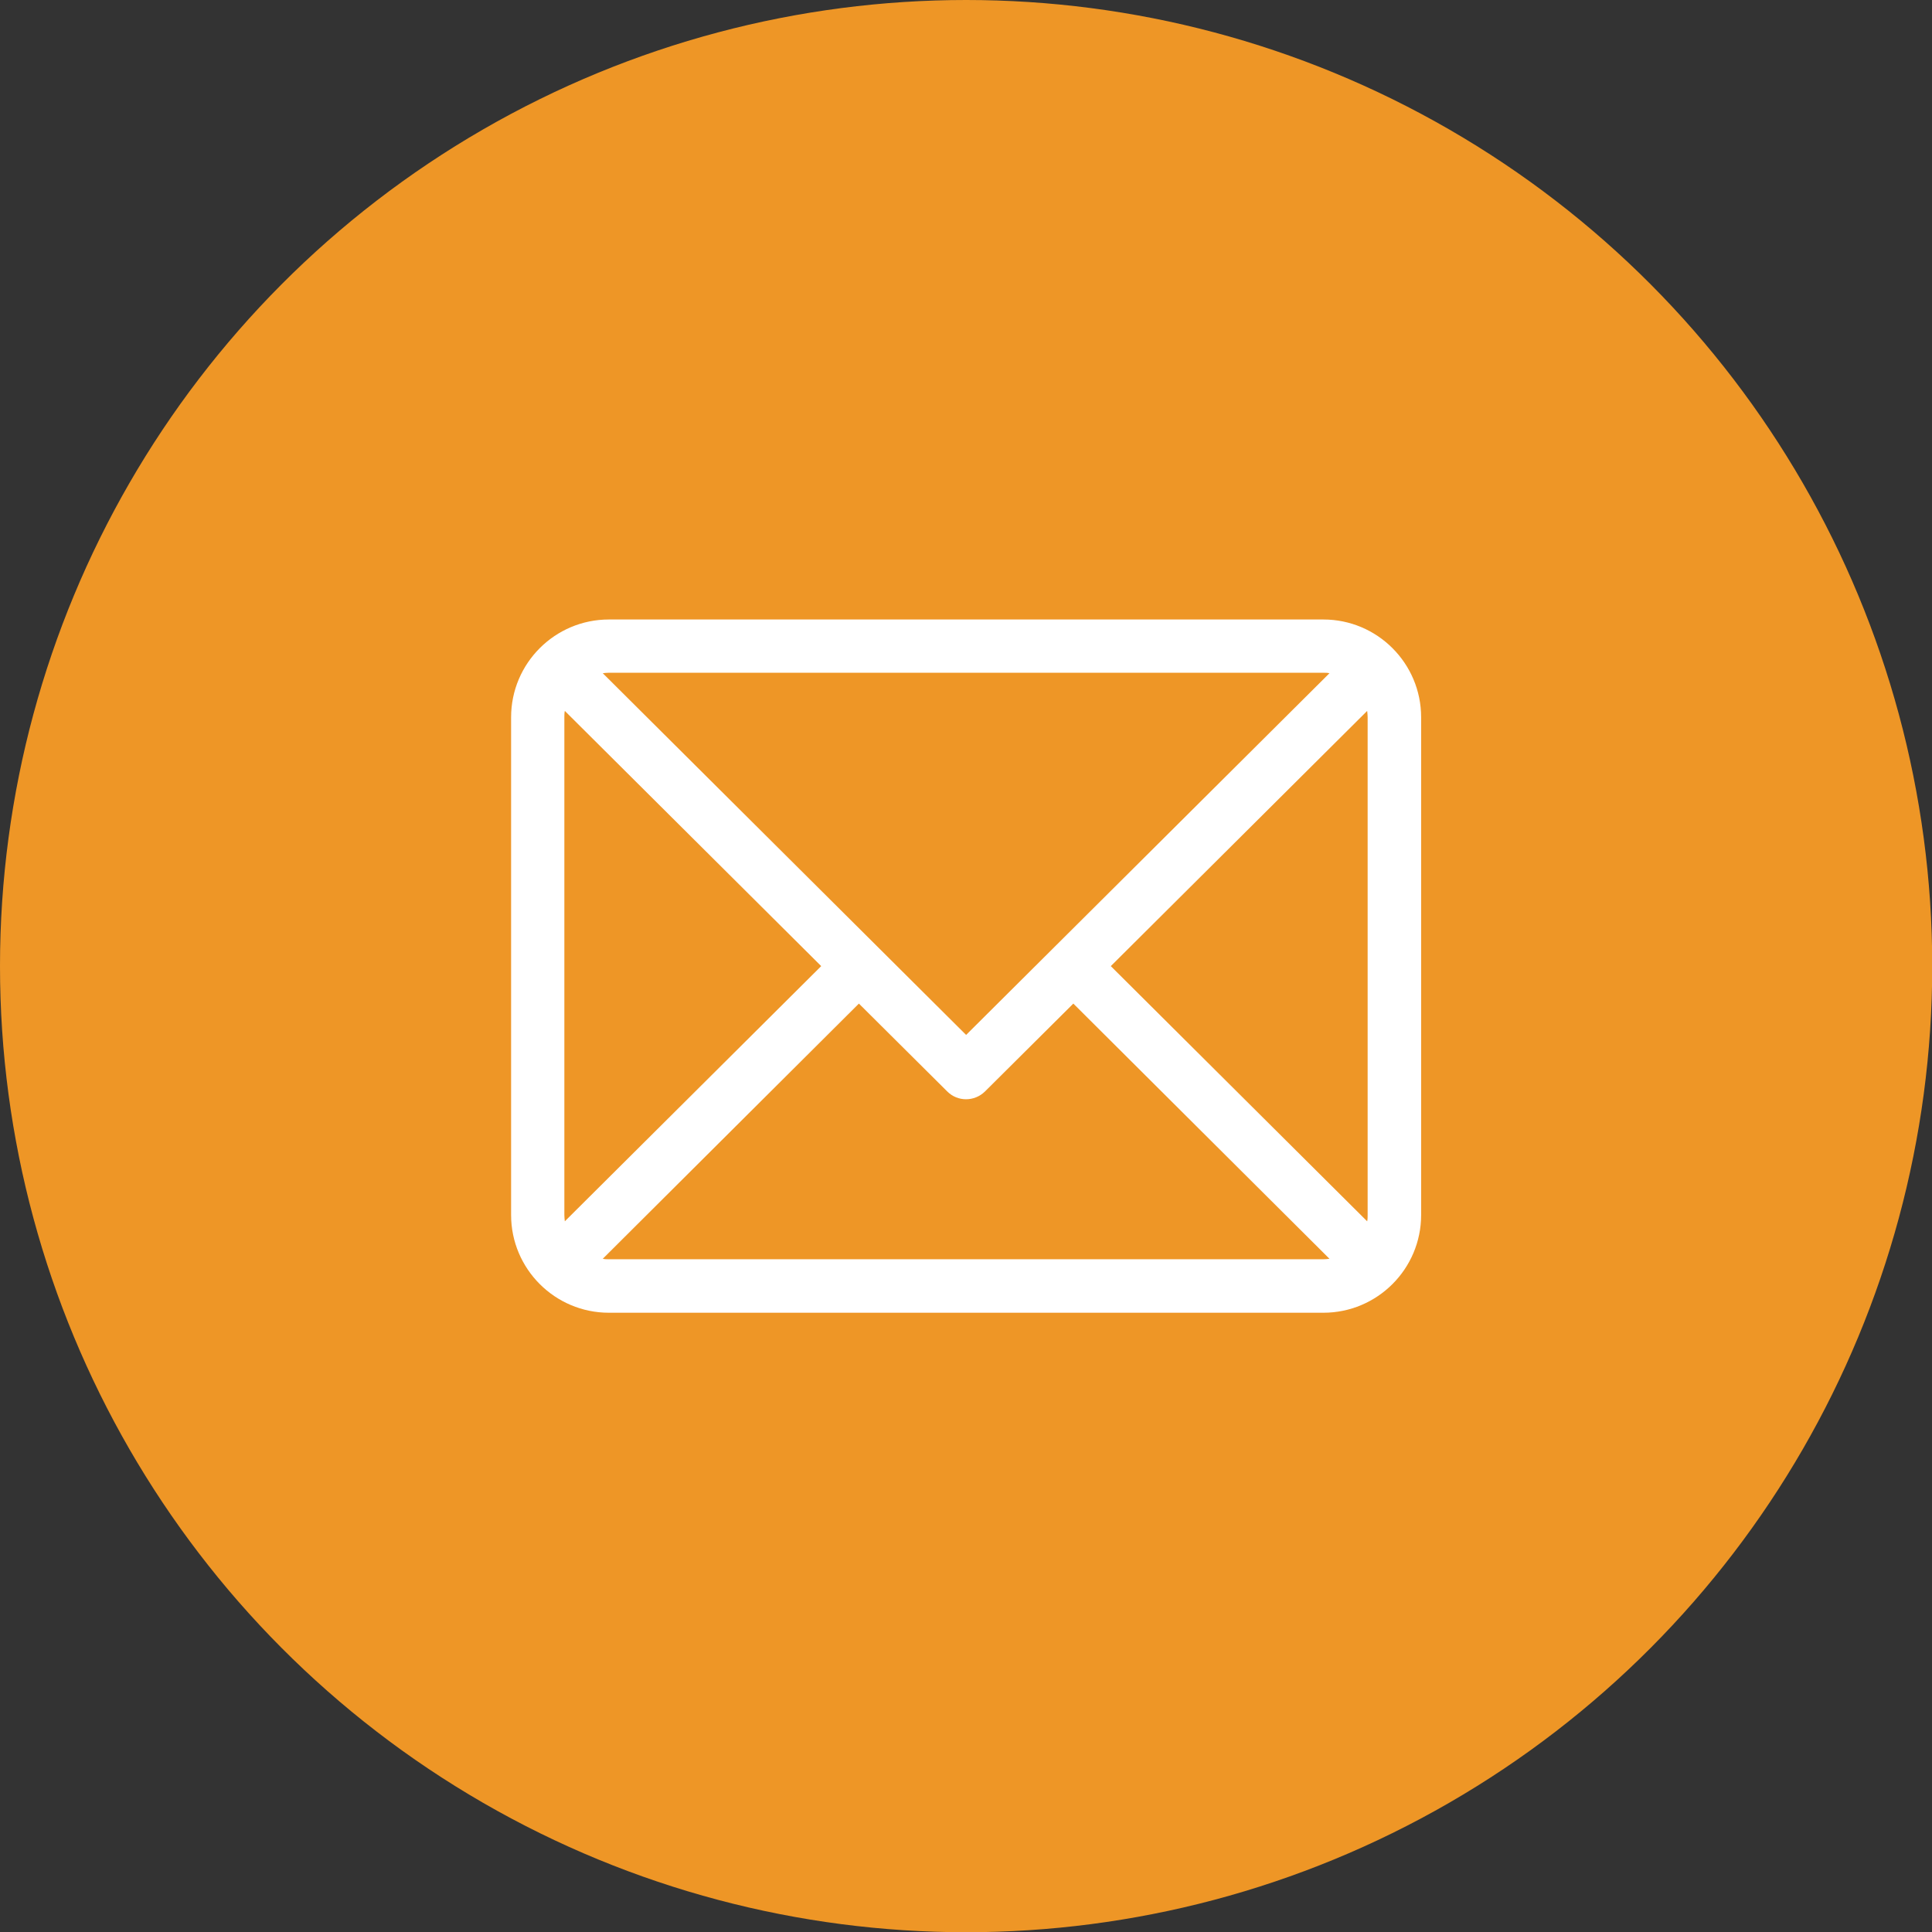 <?xml version="1.0" encoding="UTF-8"?>
<svg id="Capa_2" data-name="Capa 2" xmlns="http://www.w3.org/2000/svg" viewBox="0 0 81.99 81.99">
  <rect x="0" y="0" width="81.99" height="81.99" fill="#333333" stroke="none"/>
  <defs>
    <style>
      .cls-1 {
        fill: #ee9626;
      }

      .cls-1, .cls-2 {
        stroke-width: 0px;
      }

      .cls-2 {
        fill: #fff;
      }
    </style>
  </defs>
  <g id="Capa_1-2" data-name="Capa 1">
    <g>
      <circle class="cls-1" cx="41" cy="41" r="41"/>
      <path class="cls-2" d="M56.16,26.29h-30.32c-2.29,0-4.15,1.86-4.15,4.15v21.12c0,2.29,1.86,4.15,4.15,4.15h30.32c2.29,0,4.15-1.86,4.15-4.15v-21.12c0-2.29-1.86-4.15-4.15-4.15ZM58.04,30.44v21.12c0,.09,0,.18-.02.27l-10.88-10.83,10.88-10.83c.01.09.02.18.02.27ZM56.16,28.55c.09,0,.17,0,.26.02l-15.42,15.35-15.42-15.35c.09-.01.17-.02.26-.02h30.32ZM23.97,51.83c-.01-.09-.02-.18-.02-.27v-21.12c0-.09,0-.18.02-.27l10.88,10.83-10.88,10.83ZM25.84,53.44c-.09,0-.17,0-.26-.02l10.87-10.83,3.75,3.73c.44.44,1.15.44,1.6,0l3.75-3.73,10.87,10.83c-.09.01-.17.02-.26.02h-30.32Z"/>
    </g>
  </g>
</svg>